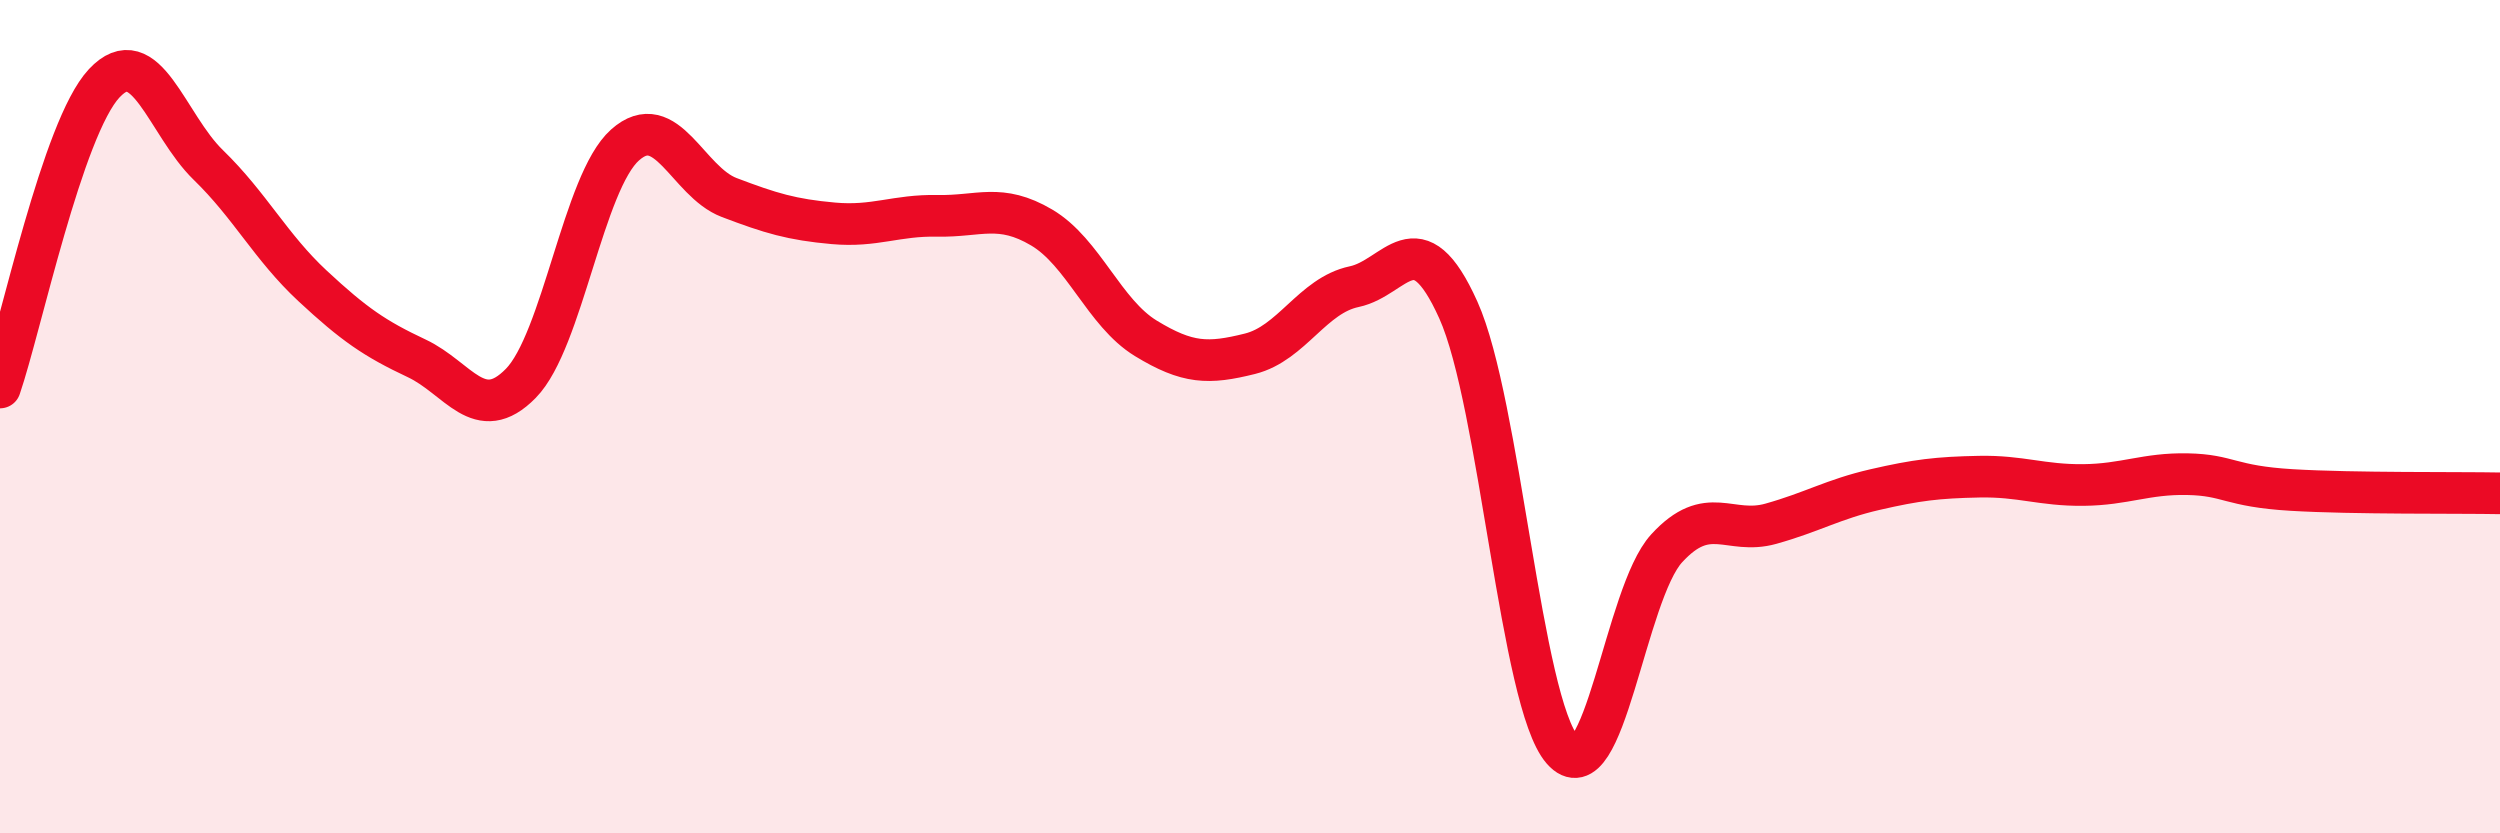 
    <svg width="60" height="20" viewBox="0 0 60 20" xmlns="http://www.w3.org/2000/svg">
      <path
        d="M 0,9.3 C 0.5,7.84 1.5,3.07 2.5,2 C 3.5,0.93 4,2.99 5,3.96 C 6,4.93 6.5,5.93 7.5,6.86 C 8.5,7.79 9,8.13 10,8.6 C 11,9.07 11.5,10.22 12.5,9.2 C 13.5,8.18 14,4.37 15,3.48 C 16,2.59 16.5,4.36 17.5,4.74 C 18.5,5.12 19,5.27 20,5.36 C 21,5.45 21.5,5.16 22.5,5.18 C 23.5,5.2 24,4.87 25,5.46 C 26,6.05 26.5,7.51 27.5,8.12 C 28.5,8.73 29,8.74 30,8.49 C 31,8.24 31.5,7.09 32.5,6.88 C 33.5,6.67 34,5.22 35,7.44 C 36,9.66 36.5,16.86 37.5,18 C 38.5,19.14 39,14.25 40,13.16 C 41,12.07 41.5,12.85 42.5,12.57 C 43.5,12.29 44,11.98 45,11.75 C 46,11.52 46.5,11.46 47.5,11.44 C 48.5,11.42 49,11.65 50,11.64 C 51,11.63 51.5,11.36 52.5,11.38 C 53.5,11.4 53.5,11.67 55,11.76 C 56.5,11.85 59,11.82 60,11.84L60 20L0 20Z"
        fill="#EB0A25"
        opacity="0.1"
        stroke-linecap="round"
        stroke-linejoin="round"
      />
      <path
        d="M 0,9.3 C 0.5,7.84 1.5,3.07 2.5,2 C 3.5,0.93 4,2.99 5,3.96 C 6,4.93 6.5,5.93 7.5,6.86 C 8.5,7.79 9,8.13 10,8.6 C 11,9.07 11.5,10.22 12.5,9.2 C 13.5,8.18 14,4.37 15,3.48 C 16,2.59 16.5,4.36 17.5,4.74 C 18.5,5.12 19,5.27 20,5.36 C 21,5.45 21.5,5.16 22.5,5.18 C 23.5,5.2 24,4.87 25,5.46 C 26,6.05 26.5,7.51 27.5,8.12 C 28.5,8.73 29,8.74 30,8.49 C 31,8.24 31.5,7.09 32.5,6.88 C 33.5,6.67 34,5.22 35,7.44 C 36,9.66 36.5,16.86 37.5,18 C 38.5,19.14 39,14.25 40,13.16 C 41,12.07 41.5,12.85 42.5,12.57 C 43.5,12.29 44,11.98 45,11.75 C 46,11.52 46.5,11.46 47.5,11.44 C 48.5,11.42 49,11.65 50,11.64 C 51,11.63 51.5,11.36 52.5,11.38 C 53.5,11.4 53.5,11.67 55,11.76 C 56.5,11.85 59,11.82 60,11.84"
        stroke="#EB0A25"
        stroke-width="1"
        fill="none"
        stroke-linecap="round"
        stroke-linejoin="round"
      />
    </svg>
  